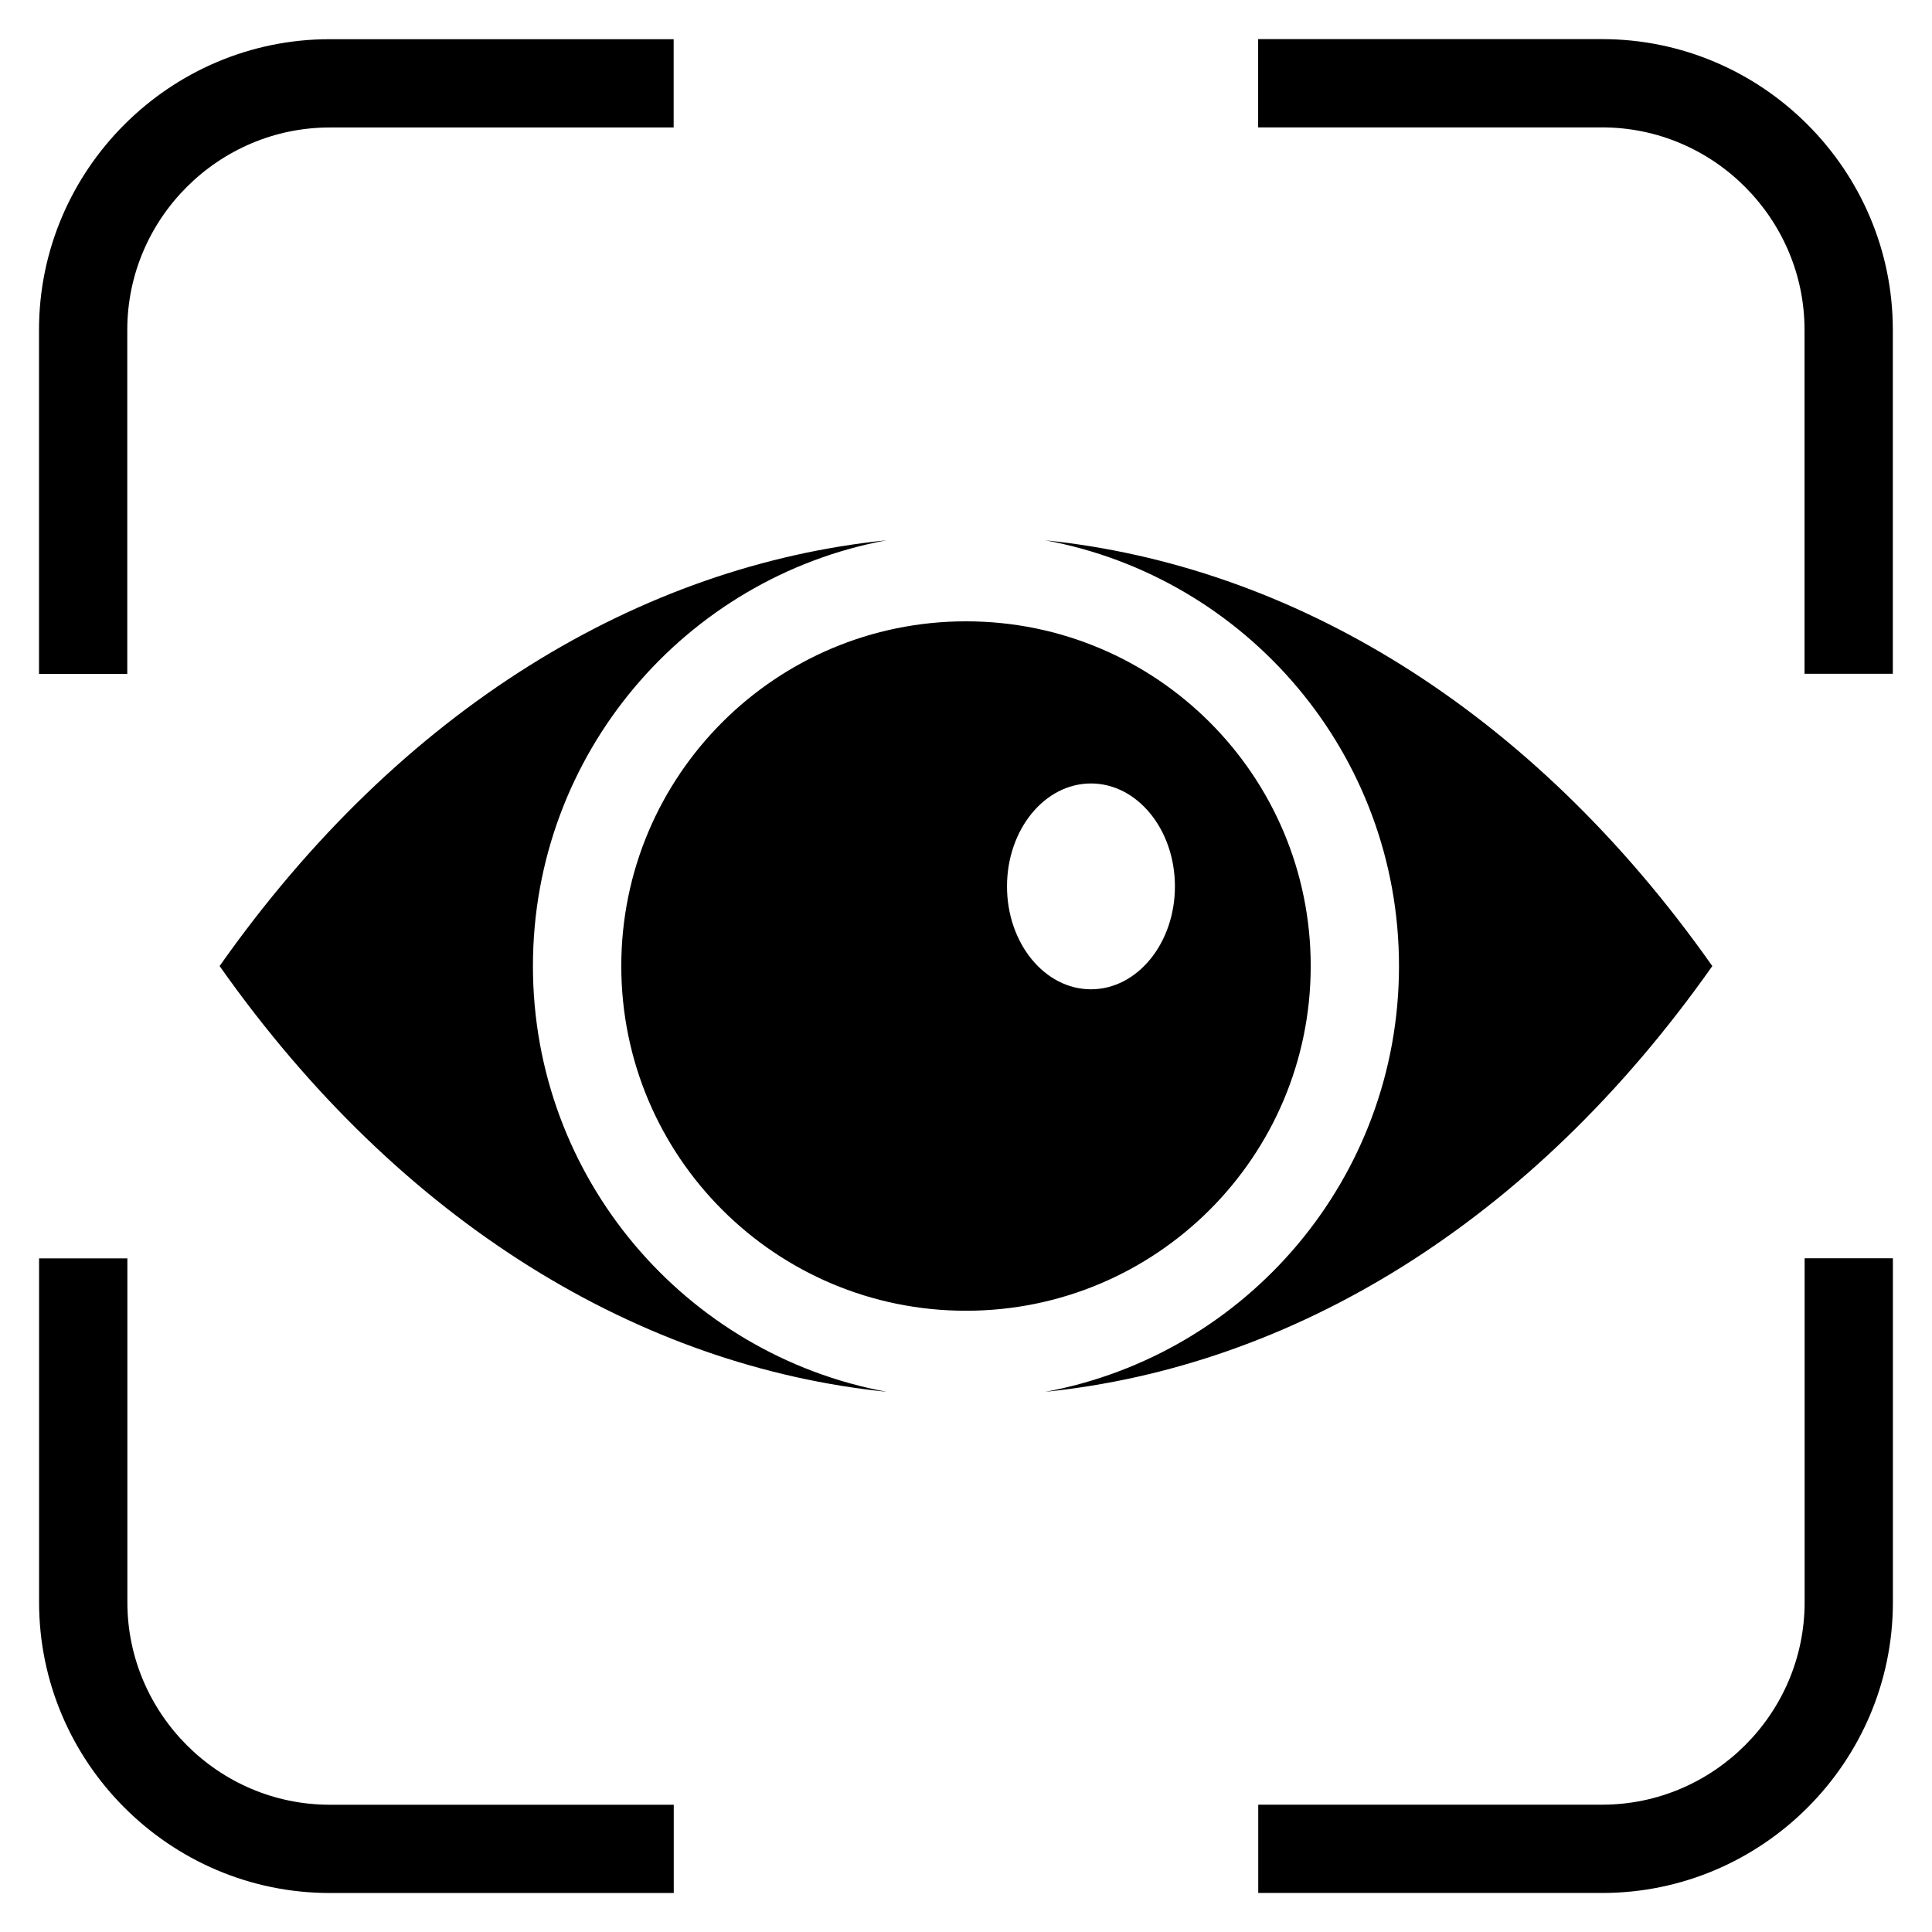 <?xml version="1.0" encoding="UTF-8"?>
<!-- Uploaded to: SVG Repo, www.svgrepo.com, Generator: SVG Repo Mixer Tools -->
<svg fill="#000000" width="800px" height="800px" version="1.1" viewBox="144 144 512 512" xmlns="http://www.w3.org/2000/svg">
 <path d="m202.2 400.01c48.277 68.559 111.79 106.16 176.76 112.83-53.34-9.887-93.727-56.633-93.727-112.83 0-56.195 40.387-102.95 93.727-112.83-64.977 6.664-128.49 44.27-176.76 112.83zm197.8-91.352c50.469 0 91.352 40.898 91.352 91.352 0 50.453-40.898 91.352-91.352 91.352-50.469 0-91.352-40.898-91.352-91.352 0-50.469 40.898-91.352 91.352-91.352zm33.117 42.969c12.289 0 22.25 12.211 22.25 27.281 0 15.055-9.961 27.266-22.25 27.266-12.289 0-22.25-12.211-22.25-27.266 0-15.07 9.961-27.281 22.25-27.281zm212.52 125.84v91.156c0 21.191-8.66 40.461-22.625 54.41-13.949 13.965-33.223 22.625-54.41 22.625h-91.156v-23.398h91.156c14.738 0 28.145-6.047 37.875-15.766 9.734-9.719 15.766-23.125 15.766-37.875v-91.156h23.398zm-323.09 168.2h-91.156c-21.191 0-40.461-8.66-54.41-22.625-13.965-13.949-22.625-33.223-22.625-54.41v-91.156h23.398v91.156c0 14.738 6.047 28.145 15.766 37.875 9.719 9.734 23.125 15.766 37.875 15.766h91.156v23.398zm-168.21-323.09v-91.156c0-21.191 8.66-40.461 22.625-54.41 13.949-13.965 33.223-22.625 54.41-22.625h91.156v23.398h-91.156c-14.738 0-28.145 6.047-37.875 15.766-9.734 9.719-15.766 23.125-15.766 37.875v91.156h-23.398zm323.09-168.21h91.156c21.191 0 40.461 8.66 54.41 22.625 13.965 13.949 22.625 33.223 22.625 54.41v91.156h-23.398v-91.156c0-14.738-6.047-28.145-15.766-37.875-9.719-9.734-23.125-15.766-37.875-15.766h-91.156v-23.398zm-56.406 358.48c64.992-6.664 128.49-44.27 176.76-112.83-48.277-68.559-111.79-106.16-176.76-112.83 53.34 9.887 93.727 56.633 93.727 112.83 0 56.195-40.387 102.95-93.727 112.83z" fill-rule="evenodd"/>
</svg>